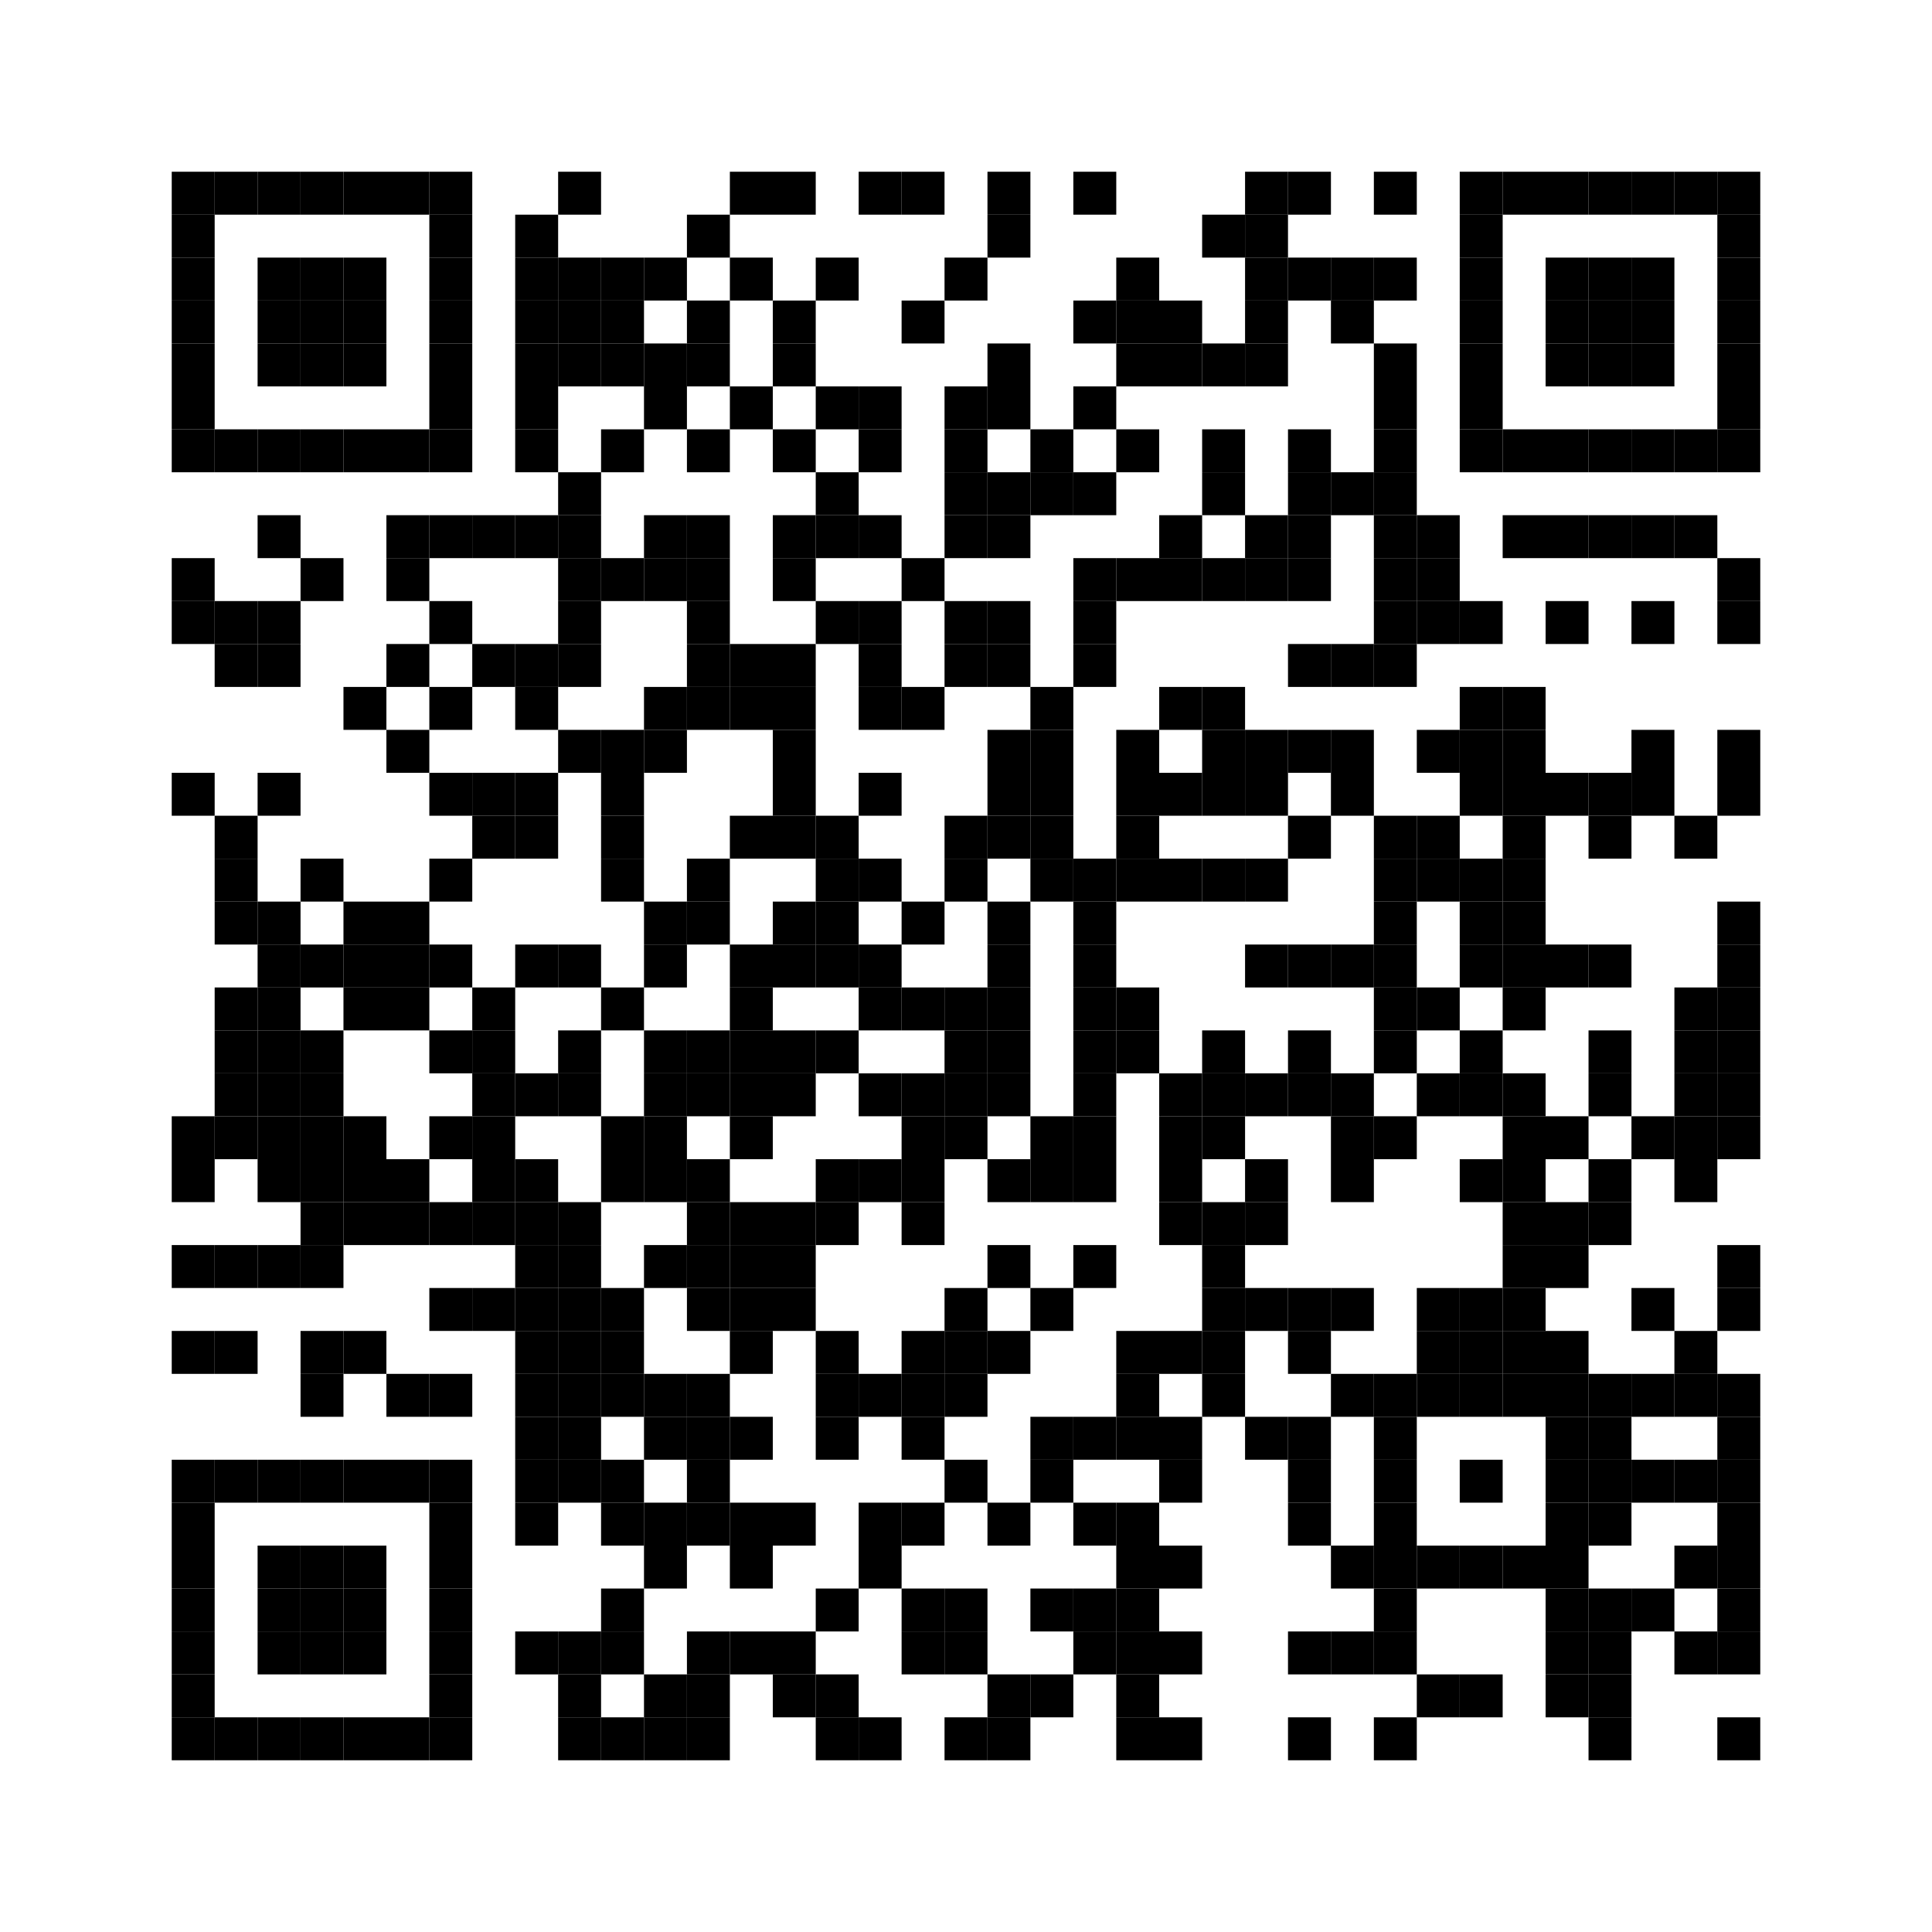 <?xml version="1.0" encoding="utf-8"?>
<svg width="135" height="135" viewBox="0 0 135 135"
		 xmlns="http://www.w3.org/2000/svg" xmlns:xlink="http://www.w3.org/1999/xlink" xmlns:ev="http://www.w3.org/2001/xml-events">
<rect x="0" y="0" width="135" height="135" fill="#ffffff"/>
<defs>
<rect id="p" width="3" height="3"/>
</defs>
<g fill="#000000">
<use xlink:href="#p" x="12" y="12"/>
<use xlink:href="#p" x="12" y="15"/>
<use xlink:href="#p" x="12" y="18"/>
<use xlink:href="#p" x="12" y="21"/>
<use xlink:href="#p" x="12" y="24"/>
<use xlink:href="#p" x="12" y="27"/>
<use xlink:href="#p" x="12" y="30"/>
<use xlink:href="#p" x="12" y="39"/>
<use xlink:href="#p" x="12" y="42"/>
<use xlink:href="#p" x="12" y="54"/>
<use xlink:href="#p" x="12" y="78"/>
<use xlink:href="#p" x="12" y="81"/>
<use xlink:href="#p" x="12" y="87"/>
<use xlink:href="#p" x="12" y="93"/>
<use xlink:href="#p" x="12" y="102"/>
<use xlink:href="#p" x="12" y="105"/>
<use xlink:href="#p" x="12" y="108"/>
<use xlink:href="#p" x="12" y="111"/>
<use xlink:href="#p" x="12" y="114"/>
<use xlink:href="#p" x="12" y="117"/>
<use xlink:href="#p" x="12" y="120"/>
<use xlink:href="#p" x="15" y="12"/>
<use xlink:href="#p" x="15" y="30"/>
<use xlink:href="#p" x="15" y="42"/>
<use xlink:href="#p" x="15" y="45"/>
<use xlink:href="#p" x="15" y="57"/>
<use xlink:href="#p" x="15" y="60"/>
<use xlink:href="#p" x="15" y="63"/>
<use xlink:href="#p" x="15" y="69"/>
<use xlink:href="#p" x="15" y="72"/>
<use xlink:href="#p" x="15" y="75"/>
<use xlink:href="#p" x="15" y="78"/>
<use xlink:href="#p" x="15" y="87"/>
<use xlink:href="#p" x="15" y="93"/>
<use xlink:href="#p" x="15" y="102"/>
<use xlink:href="#p" x="15" y="120"/>
<use xlink:href="#p" x="18" y="12"/>
<use xlink:href="#p" x="18" y="18"/>
<use xlink:href="#p" x="18" y="21"/>
<use xlink:href="#p" x="18" y="24"/>
<use xlink:href="#p" x="18" y="30"/>
<use xlink:href="#p" x="18" y="36"/>
<use xlink:href="#p" x="18" y="42"/>
<use xlink:href="#p" x="18" y="45"/>
<use xlink:href="#p" x="18" y="54"/>
<use xlink:href="#p" x="18" y="63"/>
<use xlink:href="#p" x="18" y="66"/>
<use xlink:href="#p" x="18" y="69"/>
<use xlink:href="#p" x="18" y="72"/>
<use xlink:href="#p" x="18" y="75"/>
<use xlink:href="#p" x="18" y="78"/>
<use xlink:href="#p" x="18" y="81"/>
<use xlink:href="#p" x="18" y="87"/>
<use xlink:href="#p" x="18" y="102"/>
<use xlink:href="#p" x="18" y="108"/>
<use xlink:href="#p" x="18" y="111"/>
<use xlink:href="#p" x="18" y="114"/>
<use xlink:href="#p" x="18" y="120"/>
<use xlink:href="#p" x="21" y="12"/>
<use xlink:href="#p" x="21" y="18"/>
<use xlink:href="#p" x="21" y="21"/>
<use xlink:href="#p" x="21" y="24"/>
<use xlink:href="#p" x="21" y="30"/>
<use xlink:href="#p" x="21" y="39"/>
<use xlink:href="#p" x="21" y="60"/>
<use xlink:href="#p" x="21" y="66"/>
<use xlink:href="#p" x="21" y="72"/>
<use xlink:href="#p" x="21" y="75"/>
<use xlink:href="#p" x="21" y="78"/>
<use xlink:href="#p" x="21" y="81"/>
<use xlink:href="#p" x="21" y="84"/>
<use xlink:href="#p" x="21" y="87"/>
<use xlink:href="#p" x="21" y="93"/>
<use xlink:href="#p" x="21" y="96"/>
<use xlink:href="#p" x="21" y="102"/>
<use xlink:href="#p" x="21" y="108"/>
<use xlink:href="#p" x="21" y="111"/>
<use xlink:href="#p" x="21" y="114"/>
<use xlink:href="#p" x="21" y="120"/>
<use xlink:href="#p" x="24" y="12"/>
<use xlink:href="#p" x="24" y="18"/>
<use xlink:href="#p" x="24" y="21"/>
<use xlink:href="#p" x="24" y="24"/>
<use xlink:href="#p" x="24" y="30"/>
<use xlink:href="#p" x="24" y="48"/>
<use xlink:href="#p" x="24" y="63"/>
<use xlink:href="#p" x="24" y="66"/>
<use xlink:href="#p" x="24" y="69"/>
<use xlink:href="#p" x="24" y="78"/>
<use xlink:href="#p" x="24" y="81"/>
<use xlink:href="#p" x="24" y="84"/>
<use xlink:href="#p" x="24" y="93"/>
<use xlink:href="#p" x="24" y="102"/>
<use xlink:href="#p" x="24" y="108"/>
<use xlink:href="#p" x="24" y="111"/>
<use xlink:href="#p" x="24" y="114"/>
<use xlink:href="#p" x="24" y="120"/>
<use xlink:href="#p" x="27" y="12"/>
<use xlink:href="#p" x="27" y="30"/>
<use xlink:href="#p" x="27" y="36"/>
<use xlink:href="#p" x="27" y="39"/>
<use xlink:href="#p" x="27" y="45"/>
<use xlink:href="#p" x="27" y="51"/>
<use xlink:href="#p" x="27" y="63"/>
<use xlink:href="#p" x="27" y="66"/>
<use xlink:href="#p" x="27" y="69"/>
<use xlink:href="#p" x="27" y="81"/>
<use xlink:href="#p" x="27" y="84"/>
<use xlink:href="#p" x="27" y="96"/>
<use xlink:href="#p" x="27" y="102"/>
<use xlink:href="#p" x="27" y="120"/>
<use xlink:href="#p" x="30" y="12"/>
<use xlink:href="#p" x="30" y="15"/>
<use xlink:href="#p" x="30" y="18"/>
<use xlink:href="#p" x="30" y="21"/>
<use xlink:href="#p" x="30" y="24"/>
<use xlink:href="#p" x="30" y="27"/>
<use xlink:href="#p" x="30" y="30"/>
<use xlink:href="#p" x="30" y="36"/>
<use xlink:href="#p" x="30" y="42"/>
<use xlink:href="#p" x="30" y="48"/>
<use xlink:href="#p" x="30" y="54"/>
<use xlink:href="#p" x="30" y="60"/>
<use xlink:href="#p" x="30" y="66"/>
<use xlink:href="#p" x="30" y="72"/>
<use xlink:href="#p" x="30" y="78"/>
<use xlink:href="#p" x="30" y="84"/>
<use xlink:href="#p" x="30" y="90"/>
<use xlink:href="#p" x="30" y="96"/>
<use xlink:href="#p" x="30" y="102"/>
<use xlink:href="#p" x="30" y="105"/>
<use xlink:href="#p" x="30" y="108"/>
<use xlink:href="#p" x="30" y="111"/>
<use xlink:href="#p" x="30" y="114"/>
<use xlink:href="#p" x="30" y="117"/>
<use xlink:href="#p" x="30" y="120"/>
<use xlink:href="#p" x="33" y="36"/>
<use xlink:href="#p" x="33" y="45"/>
<use xlink:href="#p" x="33" y="54"/>
<use xlink:href="#p" x="33" y="57"/>
<use xlink:href="#p" x="33" y="69"/>
<use xlink:href="#p" x="33" y="72"/>
<use xlink:href="#p" x="33" y="75"/>
<use xlink:href="#p" x="33" y="78"/>
<use xlink:href="#p" x="33" y="81"/>
<use xlink:href="#p" x="33" y="84"/>
<use xlink:href="#p" x="33" y="90"/>
<use xlink:href="#p" x="36" y="15"/>
<use xlink:href="#p" x="36" y="18"/>
<use xlink:href="#p" x="36" y="21"/>
<use xlink:href="#p" x="36" y="24"/>
<use xlink:href="#p" x="36" y="27"/>
<use xlink:href="#p" x="36" y="30"/>
<use xlink:href="#p" x="36" y="36"/>
<use xlink:href="#p" x="36" y="45"/>
<use xlink:href="#p" x="36" y="48"/>
<use xlink:href="#p" x="36" y="54"/>
<use xlink:href="#p" x="36" y="57"/>
<use xlink:href="#p" x="36" y="66"/>
<use xlink:href="#p" x="36" y="75"/>
<use xlink:href="#p" x="36" y="81"/>
<use xlink:href="#p" x="36" y="84"/>
<use xlink:href="#p" x="36" y="87"/>
<use xlink:href="#p" x="36" y="90"/>
<use xlink:href="#p" x="36" y="93"/>
<use xlink:href="#p" x="36" y="96"/>
<use xlink:href="#p" x="36" y="99"/>
<use xlink:href="#p" x="36" y="102"/>
<use xlink:href="#p" x="36" y="105"/>
<use xlink:href="#p" x="36" y="114"/>
<use xlink:href="#p" x="39" y="12"/>
<use xlink:href="#p" x="39" y="18"/>
<use xlink:href="#p" x="39" y="21"/>
<use xlink:href="#p" x="39" y="24"/>
<use xlink:href="#p" x="39" y="33"/>
<use xlink:href="#p" x="39" y="36"/>
<use xlink:href="#p" x="39" y="39"/>
<use xlink:href="#p" x="39" y="42"/>
<use xlink:href="#p" x="39" y="45"/>
<use xlink:href="#p" x="39" y="51"/>
<use xlink:href="#p" x="39" y="66"/>
<use xlink:href="#p" x="39" y="72"/>
<use xlink:href="#p" x="39" y="75"/>
<use xlink:href="#p" x="39" y="84"/>
<use xlink:href="#p" x="39" y="87"/>
<use xlink:href="#p" x="39" y="90"/>
<use xlink:href="#p" x="39" y="93"/>
<use xlink:href="#p" x="39" y="96"/>
<use xlink:href="#p" x="39" y="99"/>
<use xlink:href="#p" x="39" y="102"/>
<use xlink:href="#p" x="39" y="114"/>
<use xlink:href="#p" x="39" y="117"/>
<use xlink:href="#p" x="39" y="120"/>
<use xlink:href="#p" x="42" y="18"/>
<use xlink:href="#p" x="42" y="21"/>
<use xlink:href="#p" x="42" y="24"/>
<use xlink:href="#p" x="42" y="30"/>
<use xlink:href="#p" x="42" y="39"/>
<use xlink:href="#p" x="42" y="51"/>
<use xlink:href="#p" x="42" y="54"/>
<use xlink:href="#p" x="42" y="57"/>
<use xlink:href="#p" x="42" y="60"/>
<use xlink:href="#p" x="42" y="69"/>
<use xlink:href="#p" x="42" y="78"/>
<use xlink:href="#p" x="42" y="81"/>
<use xlink:href="#p" x="42" y="90"/>
<use xlink:href="#p" x="42" y="93"/>
<use xlink:href="#p" x="42" y="96"/>
<use xlink:href="#p" x="42" y="102"/>
<use xlink:href="#p" x="42" y="105"/>
<use xlink:href="#p" x="42" y="111"/>
<use xlink:href="#p" x="42" y="114"/>
<use xlink:href="#p" x="42" y="120"/>
<use xlink:href="#p" x="45" y="18"/>
<use xlink:href="#p" x="45" y="24"/>
<use xlink:href="#p" x="45" y="27"/>
<use xlink:href="#p" x="45" y="36"/>
<use xlink:href="#p" x="45" y="39"/>
<use xlink:href="#p" x="45" y="48"/>
<use xlink:href="#p" x="45" y="51"/>
<use xlink:href="#p" x="45" y="63"/>
<use xlink:href="#p" x="45" y="66"/>
<use xlink:href="#p" x="45" y="72"/>
<use xlink:href="#p" x="45" y="75"/>
<use xlink:href="#p" x="45" y="78"/>
<use xlink:href="#p" x="45" y="81"/>
<use xlink:href="#p" x="45" y="87"/>
<use xlink:href="#p" x="45" y="96"/>
<use xlink:href="#p" x="45" y="99"/>
<use xlink:href="#p" x="45" y="105"/>
<use xlink:href="#p" x="45" y="108"/>
<use xlink:href="#p" x="45" y="117"/>
<use xlink:href="#p" x="45" y="120"/>
<use xlink:href="#p" x="48" y="15"/>
<use xlink:href="#p" x="48" y="21"/>
<use xlink:href="#p" x="48" y="24"/>
<use xlink:href="#p" x="48" y="30"/>
<use xlink:href="#p" x="48" y="36"/>
<use xlink:href="#p" x="48" y="39"/>
<use xlink:href="#p" x="48" y="42"/>
<use xlink:href="#p" x="48" y="45"/>
<use xlink:href="#p" x="48" y="48"/>
<use xlink:href="#p" x="48" y="60"/>
<use xlink:href="#p" x="48" y="63"/>
<use xlink:href="#p" x="48" y="72"/>
<use xlink:href="#p" x="48" y="75"/>
<use xlink:href="#p" x="48" y="81"/>
<use xlink:href="#p" x="48" y="84"/>
<use xlink:href="#p" x="48" y="87"/>
<use xlink:href="#p" x="48" y="90"/>
<use xlink:href="#p" x="48" y="96"/>
<use xlink:href="#p" x="48" y="99"/>
<use xlink:href="#p" x="48" y="102"/>
<use xlink:href="#p" x="48" y="105"/>
<use xlink:href="#p" x="48" y="114"/>
<use xlink:href="#p" x="48" y="117"/>
<use xlink:href="#p" x="48" y="120"/>
<use xlink:href="#p" x="51" y="12"/>
<use xlink:href="#p" x="51" y="18"/>
<use xlink:href="#p" x="51" y="27"/>
<use xlink:href="#p" x="51" y="45"/>
<use xlink:href="#p" x="51" y="48"/>
<use xlink:href="#p" x="51" y="57"/>
<use xlink:href="#p" x="51" y="66"/>
<use xlink:href="#p" x="51" y="69"/>
<use xlink:href="#p" x="51" y="72"/>
<use xlink:href="#p" x="51" y="75"/>
<use xlink:href="#p" x="51" y="78"/>
<use xlink:href="#p" x="51" y="84"/>
<use xlink:href="#p" x="51" y="87"/>
<use xlink:href="#p" x="51" y="90"/>
<use xlink:href="#p" x="51" y="93"/>
<use xlink:href="#p" x="51" y="99"/>
<use xlink:href="#p" x="51" y="105"/>
<use xlink:href="#p" x="51" y="108"/>
<use xlink:href="#p" x="51" y="114"/>
<use xlink:href="#p" x="54" y="12"/>
<use xlink:href="#p" x="54" y="21"/>
<use xlink:href="#p" x="54" y="24"/>
<use xlink:href="#p" x="54" y="30"/>
<use xlink:href="#p" x="54" y="36"/>
<use xlink:href="#p" x="54" y="39"/>
<use xlink:href="#p" x="54" y="45"/>
<use xlink:href="#p" x="54" y="48"/>
<use xlink:href="#p" x="54" y="51"/>
<use xlink:href="#p" x="54" y="54"/>
<use xlink:href="#p" x="54" y="57"/>
<use xlink:href="#p" x="54" y="63"/>
<use xlink:href="#p" x="54" y="66"/>
<use xlink:href="#p" x="54" y="72"/>
<use xlink:href="#p" x="54" y="75"/>
<use xlink:href="#p" x="54" y="84"/>
<use xlink:href="#p" x="54" y="87"/>
<use xlink:href="#p" x="54" y="90"/>
<use xlink:href="#p" x="54" y="105"/>
<use xlink:href="#p" x="54" y="114"/>
<use xlink:href="#p" x="54" y="117"/>
<use xlink:href="#p" x="57" y="18"/>
<use xlink:href="#p" x="57" y="27"/>
<use xlink:href="#p" x="57" y="33"/>
<use xlink:href="#p" x="57" y="36"/>
<use xlink:href="#p" x="57" y="42"/>
<use xlink:href="#p" x="57" y="57"/>
<use xlink:href="#p" x="57" y="60"/>
<use xlink:href="#p" x="57" y="63"/>
<use xlink:href="#p" x="57" y="66"/>
<use xlink:href="#p" x="57" y="72"/>
<use xlink:href="#p" x="57" y="81"/>
<use xlink:href="#p" x="57" y="84"/>
<use xlink:href="#p" x="57" y="93"/>
<use xlink:href="#p" x="57" y="96"/>
<use xlink:href="#p" x="57" y="99"/>
<use xlink:href="#p" x="57" y="111"/>
<use xlink:href="#p" x="57" y="117"/>
<use xlink:href="#p" x="57" y="120"/>
<use xlink:href="#p" x="60" y="12"/>
<use xlink:href="#p" x="60" y="27"/>
<use xlink:href="#p" x="60" y="30"/>
<use xlink:href="#p" x="60" y="36"/>
<use xlink:href="#p" x="60" y="42"/>
<use xlink:href="#p" x="60" y="45"/>
<use xlink:href="#p" x="60" y="48"/>
<use xlink:href="#p" x="60" y="54"/>
<use xlink:href="#p" x="60" y="60"/>
<use xlink:href="#p" x="60" y="66"/>
<use xlink:href="#p" x="60" y="69"/>
<use xlink:href="#p" x="60" y="75"/>
<use xlink:href="#p" x="60" y="81"/>
<use xlink:href="#p" x="60" y="96"/>
<use xlink:href="#p" x="60" y="105"/>
<use xlink:href="#p" x="60" y="108"/>
<use xlink:href="#p" x="60" y="120"/>
<use xlink:href="#p" x="63" y="12"/>
<use xlink:href="#p" x="63" y="21"/>
<use xlink:href="#p" x="63" y="39"/>
<use xlink:href="#p" x="63" y="48"/>
<use xlink:href="#p" x="63" y="63"/>
<use xlink:href="#p" x="63" y="69"/>
<use xlink:href="#p" x="63" y="75"/>
<use xlink:href="#p" x="63" y="78"/>
<use xlink:href="#p" x="63" y="81"/>
<use xlink:href="#p" x="63" y="84"/>
<use xlink:href="#p" x="63" y="93"/>
<use xlink:href="#p" x="63" y="96"/>
<use xlink:href="#p" x="63" y="99"/>
<use xlink:href="#p" x="63" y="105"/>
<use xlink:href="#p" x="63" y="111"/>
<use xlink:href="#p" x="63" y="114"/>
<use xlink:href="#p" x="66" y="18"/>
<use xlink:href="#p" x="66" y="27"/>
<use xlink:href="#p" x="66" y="30"/>
<use xlink:href="#p" x="66" y="33"/>
<use xlink:href="#p" x="66" y="36"/>
<use xlink:href="#p" x="66" y="42"/>
<use xlink:href="#p" x="66" y="45"/>
<use xlink:href="#p" x="66" y="57"/>
<use xlink:href="#p" x="66" y="60"/>
<use xlink:href="#p" x="66" y="69"/>
<use xlink:href="#p" x="66" y="72"/>
<use xlink:href="#p" x="66" y="75"/>
<use xlink:href="#p" x="66" y="78"/>
<use xlink:href="#p" x="66" y="90"/>
<use xlink:href="#p" x="66" y="93"/>
<use xlink:href="#p" x="66" y="96"/>
<use xlink:href="#p" x="66" y="102"/>
<use xlink:href="#p" x="66" y="111"/>
<use xlink:href="#p" x="66" y="114"/>
<use xlink:href="#p" x="66" y="120"/>
<use xlink:href="#p" x="69" y="12"/>
<use xlink:href="#p" x="69" y="15"/>
<use xlink:href="#p" x="69" y="24"/>
<use xlink:href="#p" x="69" y="27"/>
<use xlink:href="#p" x="69" y="33"/>
<use xlink:href="#p" x="69" y="36"/>
<use xlink:href="#p" x="69" y="42"/>
<use xlink:href="#p" x="69" y="45"/>
<use xlink:href="#p" x="69" y="51"/>
<use xlink:href="#p" x="69" y="54"/>
<use xlink:href="#p" x="69" y="57"/>
<use xlink:href="#p" x="69" y="63"/>
<use xlink:href="#p" x="69" y="66"/>
<use xlink:href="#p" x="69" y="69"/>
<use xlink:href="#p" x="69" y="72"/>
<use xlink:href="#p" x="69" y="75"/>
<use xlink:href="#p" x="69" y="81"/>
<use xlink:href="#p" x="69" y="87"/>
<use xlink:href="#p" x="69" y="93"/>
<use xlink:href="#p" x="69" y="105"/>
<use xlink:href="#p" x="69" y="117"/>
<use xlink:href="#p" x="69" y="120"/>
<use xlink:href="#p" x="72" y="30"/>
<use xlink:href="#p" x="72" y="33"/>
<use xlink:href="#p" x="72" y="48"/>
<use xlink:href="#p" x="72" y="51"/>
<use xlink:href="#p" x="72" y="54"/>
<use xlink:href="#p" x="72" y="57"/>
<use xlink:href="#p" x="72" y="60"/>
<use xlink:href="#p" x="72" y="78"/>
<use xlink:href="#p" x="72" y="81"/>
<use xlink:href="#p" x="72" y="90"/>
<use xlink:href="#p" x="72" y="99"/>
<use xlink:href="#p" x="72" y="102"/>
<use xlink:href="#p" x="72" y="111"/>
<use xlink:href="#p" x="72" y="117"/>
<use xlink:href="#p" x="75" y="12"/>
<use xlink:href="#p" x="75" y="21"/>
<use xlink:href="#p" x="75" y="27"/>
<use xlink:href="#p" x="75" y="33"/>
<use xlink:href="#p" x="75" y="39"/>
<use xlink:href="#p" x="75" y="42"/>
<use xlink:href="#p" x="75" y="45"/>
<use xlink:href="#p" x="75" y="60"/>
<use xlink:href="#p" x="75" y="63"/>
<use xlink:href="#p" x="75" y="66"/>
<use xlink:href="#p" x="75" y="69"/>
<use xlink:href="#p" x="75" y="72"/>
<use xlink:href="#p" x="75" y="75"/>
<use xlink:href="#p" x="75" y="78"/>
<use xlink:href="#p" x="75" y="81"/>
<use xlink:href="#p" x="75" y="87"/>
<use xlink:href="#p" x="75" y="99"/>
<use xlink:href="#p" x="75" y="105"/>
<use xlink:href="#p" x="75" y="111"/>
<use xlink:href="#p" x="75" y="114"/>
<use xlink:href="#p" x="78" y="18"/>
<use xlink:href="#p" x="78" y="21"/>
<use xlink:href="#p" x="78" y="24"/>
<use xlink:href="#p" x="78" y="30"/>
<use xlink:href="#p" x="78" y="39"/>
<use xlink:href="#p" x="78" y="51"/>
<use xlink:href="#p" x="78" y="54"/>
<use xlink:href="#p" x="78" y="57"/>
<use xlink:href="#p" x="78" y="60"/>
<use xlink:href="#p" x="78" y="69"/>
<use xlink:href="#p" x="78" y="72"/>
<use xlink:href="#p" x="78" y="93"/>
<use xlink:href="#p" x="78" y="96"/>
<use xlink:href="#p" x="78" y="99"/>
<use xlink:href="#p" x="78" y="105"/>
<use xlink:href="#p" x="78" y="108"/>
<use xlink:href="#p" x="78" y="111"/>
<use xlink:href="#p" x="78" y="114"/>
<use xlink:href="#p" x="78" y="117"/>
<use xlink:href="#p" x="78" y="120"/>
<use xlink:href="#p" x="81" y="21"/>
<use xlink:href="#p" x="81" y="24"/>
<use xlink:href="#p" x="81" y="36"/>
<use xlink:href="#p" x="81" y="39"/>
<use xlink:href="#p" x="81" y="48"/>
<use xlink:href="#p" x="81" y="54"/>
<use xlink:href="#p" x="81" y="60"/>
<use xlink:href="#p" x="81" y="75"/>
<use xlink:href="#p" x="81" y="78"/>
<use xlink:href="#p" x="81" y="81"/>
<use xlink:href="#p" x="81" y="84"/>
<use xlink:href="#p" x="81" y="93"/>
<use xlink:href="#p" x="81" y="99"/>
<use xlink:href="#p" x="81" y="102"/>
<use xlink:href="#p" x="81" y="108"/>
<use xlink:href="#p" x="81" y="114"/>
<use xlink:href="#p" x="81" y="120"/>
<use xlink:href="#p" x="84" y="15"/>
<use xlink:href="#p" x="84" y="24"/>
<use xlink:href="#p" x="84" y="30"/>
<use xlink:href="#p" x="84" y="33"/>
<use xlink:href="#p" x="84" y="39"/>
<use xlink:href="#p" x="84" y="48"/>
<use xlink:href="#p" x="84" y="51"/>
<use xlink:href="#p" x="84" y="54"/>
<use xlink:href="#p" x="84" y="60"/>
<use xlink:href="#p" x="84" y="72"/>
<use xlink:href="#p" x="84" y="75"/>
<use xlink:href="#p" x="84" y="78"/>
<use xlink:href="#p" x="84" y="84"/>
<use xlink:href="#p" x="84" y="87"/>
<use xlink:href="#p" x="84" y="90"/>
<use xlink:href="#p" x="84" y="93"/>
<use xlink:href="#p" x="84" y="96"/>
<use xlink:href="#p" x="87" y="12"/>
<use xlink:href="#p" x="87" y="15"/>
<use xlink:href="#p" x="87" y="18"/>
<use xlink:href="#p" x="87" y="21"/>
<use xlink:href="#p" x="87" y="24"/>
<use xlink:href="#p" x="87" y="36"/>
<use xlink:href="#p" x="87" y="39"/>
<use xlink:href="#p" x="87" y="51"/>
<use xlink:href="#p" x="87" y="54"/>
<use xlink:href="#p" x="87" y="60"/>
<use xlink:href="#p" x="87" y="66"/>
<use xlink:href="#p" x="87" y="75"/>
<use xlink:href="#p" x="87" y="81"/>
<use xlink:href="#p" x="87" y="84"/>
<use xlink:href="#p" x="87" y="90"/>
<use xlink:href="#p" x="87" y="99"/>
<use xlink:href="#p" x="90" y="12"/>
<use xlink:href="#p" x="90" y="18"/>
<use xlink:href="#p" x="90" y="30"/>
<use xlink:href="#p" x="90" y="33"/>
<use xlink:href="#p" x="90" y="36"/>
<use xlink:href="#p" x="90" y="39"/>
<use xlink:href="#p" x="90" y="45"/>
<use xlink:href="#p" x="90" y="51"/>
<use xlink:href="#p" x="90" y="57"/>
<use xlink:href="#p" x="90" y="66"/>
<use xlink:href="#p" x="90" y="72"/>
<use xlink:href="#p" x="90" y="75"/>
<use xlink:href="#p" x="90" y="90"/>
<use xlink:href="#p" x="90" y="93"/>
<use xlink:href="#p" x="90" y="99"/>
<use xlink:href="#p" x="90" y="102"/>
<use xlink:href="#p" x="90" y="105"/>
<use xlink:href="#p" x="90" y="114"/>
<use xlink:href="#p" x="90" y="120"/>
<use xlink:href="#p" x="93" y="18"/>
<use xlink:href="#p" x="93" y="21"/>
<use xlink:href="#p" x="93" y="33"/>
<use xlink:href="#p" x="93" y="45"/>
<use xlink:href="#p" x="93" y="51"/>
<use xlink:href="#p" x="93" y="54"/>
<use xlink:href="#p" x="93" y="66"/>
<use xlink:href="#p" x="93" y="75"/>
<use xlink:href="#p" x="93" y="78"/>
<use xlink:href="#p" x="93" y="81"/>
<use xlink:href="#p" x="93" y="90"/>
<use xlink:href="#p" x="93" y="96"/>
<use xlink:href="#p" x="93" y="108"/>
<use xlink:href="#p" x="93" y="114"/>
<use xlink:href="#p" x="96" y="12"/>
<use xlink:href="#p" x="96" y="18"/>
<use xlink:href="#p" x="96" y="24"/>
<use xlink:href="#p" x="96" y="27"/>
<use xlink:href="#p" x="96" y="30"/>
<use xlink:href="#p" x="96" y="33"/>
<use xlink:href="#p" x="96" y="36"/>
<use xlink:href="#p" x="96" y="39"/>
<use xlink:href="#p" x="96" y="42"/>
<use xlink:href="#p" x="96" y="45"/>
<use xlink:href="#p" x="96" y="57"/>
<use xlink:href="#p" x="96" y="60"/>
<use xlink:href="#p" x="96" y="63"/>
<use xlink:href="#p" x="96" y="66"/>
<use xlink:href="#p" x="96" y="69"/>
<use xlink:href="#p" x="96" y="72"/>
<use xlink:href="#p" x="96" y="78"/>
<use xlink:href="#p" x="96" y="96"/>
<use xlink:href="#p" x="96" y="99"/>
<use xlink:href="#p" x="96" y="102"/>
<use xlink:href="#p" x="96" y="105"/>
<use xlink:href="#p" x="96" y="108"/>
<use xlink:href="#p" x="96" y="111"/>
<use xlink:href="#p" x="96" y="114"/>
<use xlink:href="#p" x="96" y="120"/>
<use xlink:href="#p" x="99" y="36"/>
<use xlink:href="#p" x="99" y="39"/>
<use xlink:href="#p" x="99" y="42"/>
<use xlink:href="#p" x="99" y="51"/>
<use xlink:href="#p" x="99" y="57"/>
<use xlink:href="#p" x="99" y="60"/>
<use xlink:href="#p" x="99" y="69"/>
<use xlink:href="#p" x="99" y="75"/>
<use xlink:href="#p" x="99" y="90"/>
<use xlink:href="#p" x="99" y="93"/>
<use xlink:href="#p" x="99" y="96"/>
<use xlink:href="#p" x="99" y="108"/>
<use xlink:href="#p" x="99" y="117"/>
<use xlink:href="#p" x="102" y="12"/>
<use xlink:href="#p" x="102" y="15"/>
<use xlink:href="#p" x="102" y="18"/>
<use xlink:href="#p" x="102" y="21"/>
<use xlink:href="#p" x="102" y="24"/>
<use xlink:href="#p" x="102" y="27"/>
<use xlink:href="#p" x="102" y="30"/>
<use xlink:href="#p" x="102" y="42"/>
<use xlink:href="#p" x="102" y="48"/>
<use xlink:href="#p" x="102" y="51"/>
<use xlink:href="#p" x="102" y="54"/>
<use xlink:href="#p" x="102" y="60"/>
<use xlink:href="#p" x="102" y="63"/>
<use xlink:href="#p" x="102" y="66"/>
<use xlink:href="#p" x="102" y="72"/>
<use xlink:href="#p" x="102" y="75"/>
<use xlink:href="#p" x="102" y="81"/>
<use xlink:href="#p" x="102" y="90"/>
<use xlink:href="#p" x="102" y="93"/>
<use xlink:href="#p" x="102" y="96"/>
<use xlink:href="#p" x="102" y="102"/>
<use xlink:href="#p" x="102" y="108"/>
<use xlink:href="#p" x="102" y="117"/>
<use xlink:href="#p" x="105" y="12"/>
<use xlink:href="#p" x="105" y="30"/>
<use xlink:href="#p" x="105" y="36"/>
<use xlink:href="#p" x="105" y="48"/>
<use xlink:href="#p" x="105" y="51"/>
<use xlink:href="#p" x="105" y="54"/>
<use xlink:href="#p" x="105" y="57"/>
<use xlink:href="#p" x="105" y="60"/>
<use xlink:href="#p" x="105" y="63"/>
<use xlink:href="#p" x="105" y="66"/>
<use xlink:href="#p" x="105" y="69"/>
<use xlink:href="#p" x="105" y="75"/>
<use xlink:href="#p" x="105" y="78"/>
<use xlink:href="#p" x="105" y="81"/>
<use xlink:href="#p" x="105" y="84"/>
<use xlink:href="#p" x="105" y="87"/>
<use xlink:href="#p" x="105" y="90"/>
<use xlink:href="#p" x="105" y="93"/>
<use xlink:href="#p" x="105" y="96"/>
<use xlink:href="#p" x="105" y="108"/>
<use xlink:href="#p" x="108" y="12"/>
<use xlink:href="#p" x="108" y="18"/>
<use xlink:href="#p" x="108" y="21"/>
<use xlink:href="#p" x="108" y="24"/>
<use xlink:href="#p" x="108" y="30"/>
<use xlink:href="#p" x="108" y="36"/>
<use xlink:href="#p" x="108" y="42"/>
<use xlink:href="#p" x="108" y="54"/>
<use xlink:href="#p" x="108" y="66"/>
<use xlink:href="#p" x="108" y="78"/>
<use xlink:href="#p" x="108" y="84"/>
<use xlink:href="#p" x="108" y="87"/>
<use xlink:href="#p" x="108" y="93"/>
<use xlink:href="#p" x="108" y="96"/>
<use xlink:href="#p" x="108" y="99"/>
<use xlink:href="#p" x="108" y="102"/>
<use xlink:href="#p" x="108" y="105"/>
<use xlink:href="#p" x="108" y="108"/>
<use xlink:href="#p" x="108" y="111"/>
<use xlink:href="#p" x="108" y="114"/>
<use xlink:href="#p" x="108" y="117"/>
<use xlink:href="#p" x="111" y="12"/>
<use xlink:href="#p" x="111" y="18"/>
<use xlink:href="#p" x="111" y="21"/>
<use xlink:href="#p" x="111" y="24"/>
<use xlink:href="#p" x="111" y="30"/>
<use xlink:href="#p" x="111" y="36"/>
<use xlink:href="#p" x="111" y="54"/>
<use xlink:href="#p" x="111" y="57"/>
<use xlink:href="#p" x="111" y="66"/>
<use xlink:href="#p" x="111" y="72"/>
<use xlink:href="#p" x="111" y="75"/>
<use xlink:href="#p" x="111" y="81"/>
<use xlink:href="#p" x="111" y="84"/>
<use xlink:href="#p" x="111" y="96"/>
<use xlink:href="#p" x="111" y="99"/>
<use xlink:href="#p" x="111" y="102"/>
<use xlink:href="#p" x="111" y="105"/>
<use xlink:href="#p" x="111" y="111"/>
<use xlink:href="#p" x="111" y="114"/>
<use xlink:href="#p" x="111" y="117"/>
<use xlink:href="#p" x="111" y="120"/>
<use xlink:href="#p" x="114" y="12"/>
<use xlink:href="#p" x="114" y="18"/>
<use xlink:href="#p" x="114" y="21"/>
<use xlink:href="#p" x="114" y="24"/>
<use xlink:href="#p" x="114" y="30"/>
<use xlink:href="#p" x="114" y="36"/>
<use xlink:href="#p" x="114" y="42"/>
<use xlink:href="#p" x="114" y="51"/>
<use xlink:href="#p" x="114" y="54"/>
<use xlink:href="#p" x="114" y="78"/>
<use xlink:href="#p" x="114" y="90"/>
<use xlink:href="#p" x="114" y="96"/>
<use xlink:href="#p" x="114" y="102"/>
<use xlink:href="#p" x="114" y="111"/>
<use xlink:href="#p" x="117" y="12"/>
<use xlink:href="#p" x="117" y="30"/>
<use xlink:href="#p" x="117" y="36"/>
<use xlink:href="#p" x="117" y="57"/>
<use xlink:href="#p" x="117" y="69"/>
<use xlink:href="#p" x="117" y="72"/>
<use xlink:href="#p" x="117" y="75"/>
<use xlink:href="#p" x="117" y="78"/>
<use xlink:href="#p" x="117" y="81"/>
<use xlink:href="#p" x="117" y="93"/>
<use xlink:href="#p" x="117" y="96"/>
<use xlink:href="#p" x="117" y="102"/>
<use xlink:href="#p" x="117" y="108"/>
<use xlink:href="#p" x="117" y="114"/>
<use xlink:href="#p" x="120" y="12"/>
<use xlink:href="#p" x="120" y="15"/>
<use xlink:href="#p" x="120" y="18"/>
<use xlink:href="#p" x="120" y="21"/>
<use xlink:href="#p" x="120" y="24"/>
<use xlink:href="#p" x="120" y="27"/>
<use xlink:href="#p" x="120" y="30"/>
<use xlink:href="#p" x="120" y="39"/>
<use xlink:href="#p" x="120" y="42"/>
<use xlink:href="#p" x="120" y="51"/>
<use xlink:href="#p" x="120" y="54"/>
<use xlink:href="#p" x="120" y="63"/>
<use xlink:href="#p" x="120" y="66"/>
<use xlink:href="#p" x="120" y="69"/>
<use xlink:href="#p" x="120" y="72"/>
<use xlink:href="#p" x="120" y="75"/>
<use xlink:href="#p" x="120" y="78"/>
<use xlink:href="#p" x="120" y="87"/>
<use xlink:href="#p" x="120" y="90"/>
<use xlink:href="#p" x="120" y="96"/>
<use xlink:href="#p" x="120" y="99"/>
<use xlink:href="#p" x="120" y="102"/>
<use xlink:href="#p" x="120" y="105"/>
<use xlink:href="#p" x="120" y="108"/>
<use xlink:href="#p" x="120" y="111"/>
<use xlink:href="#p" x="120" y="114"/>
<use xlink:href="#p" x="120" y="120"/>
</g>
<g></g></svg>